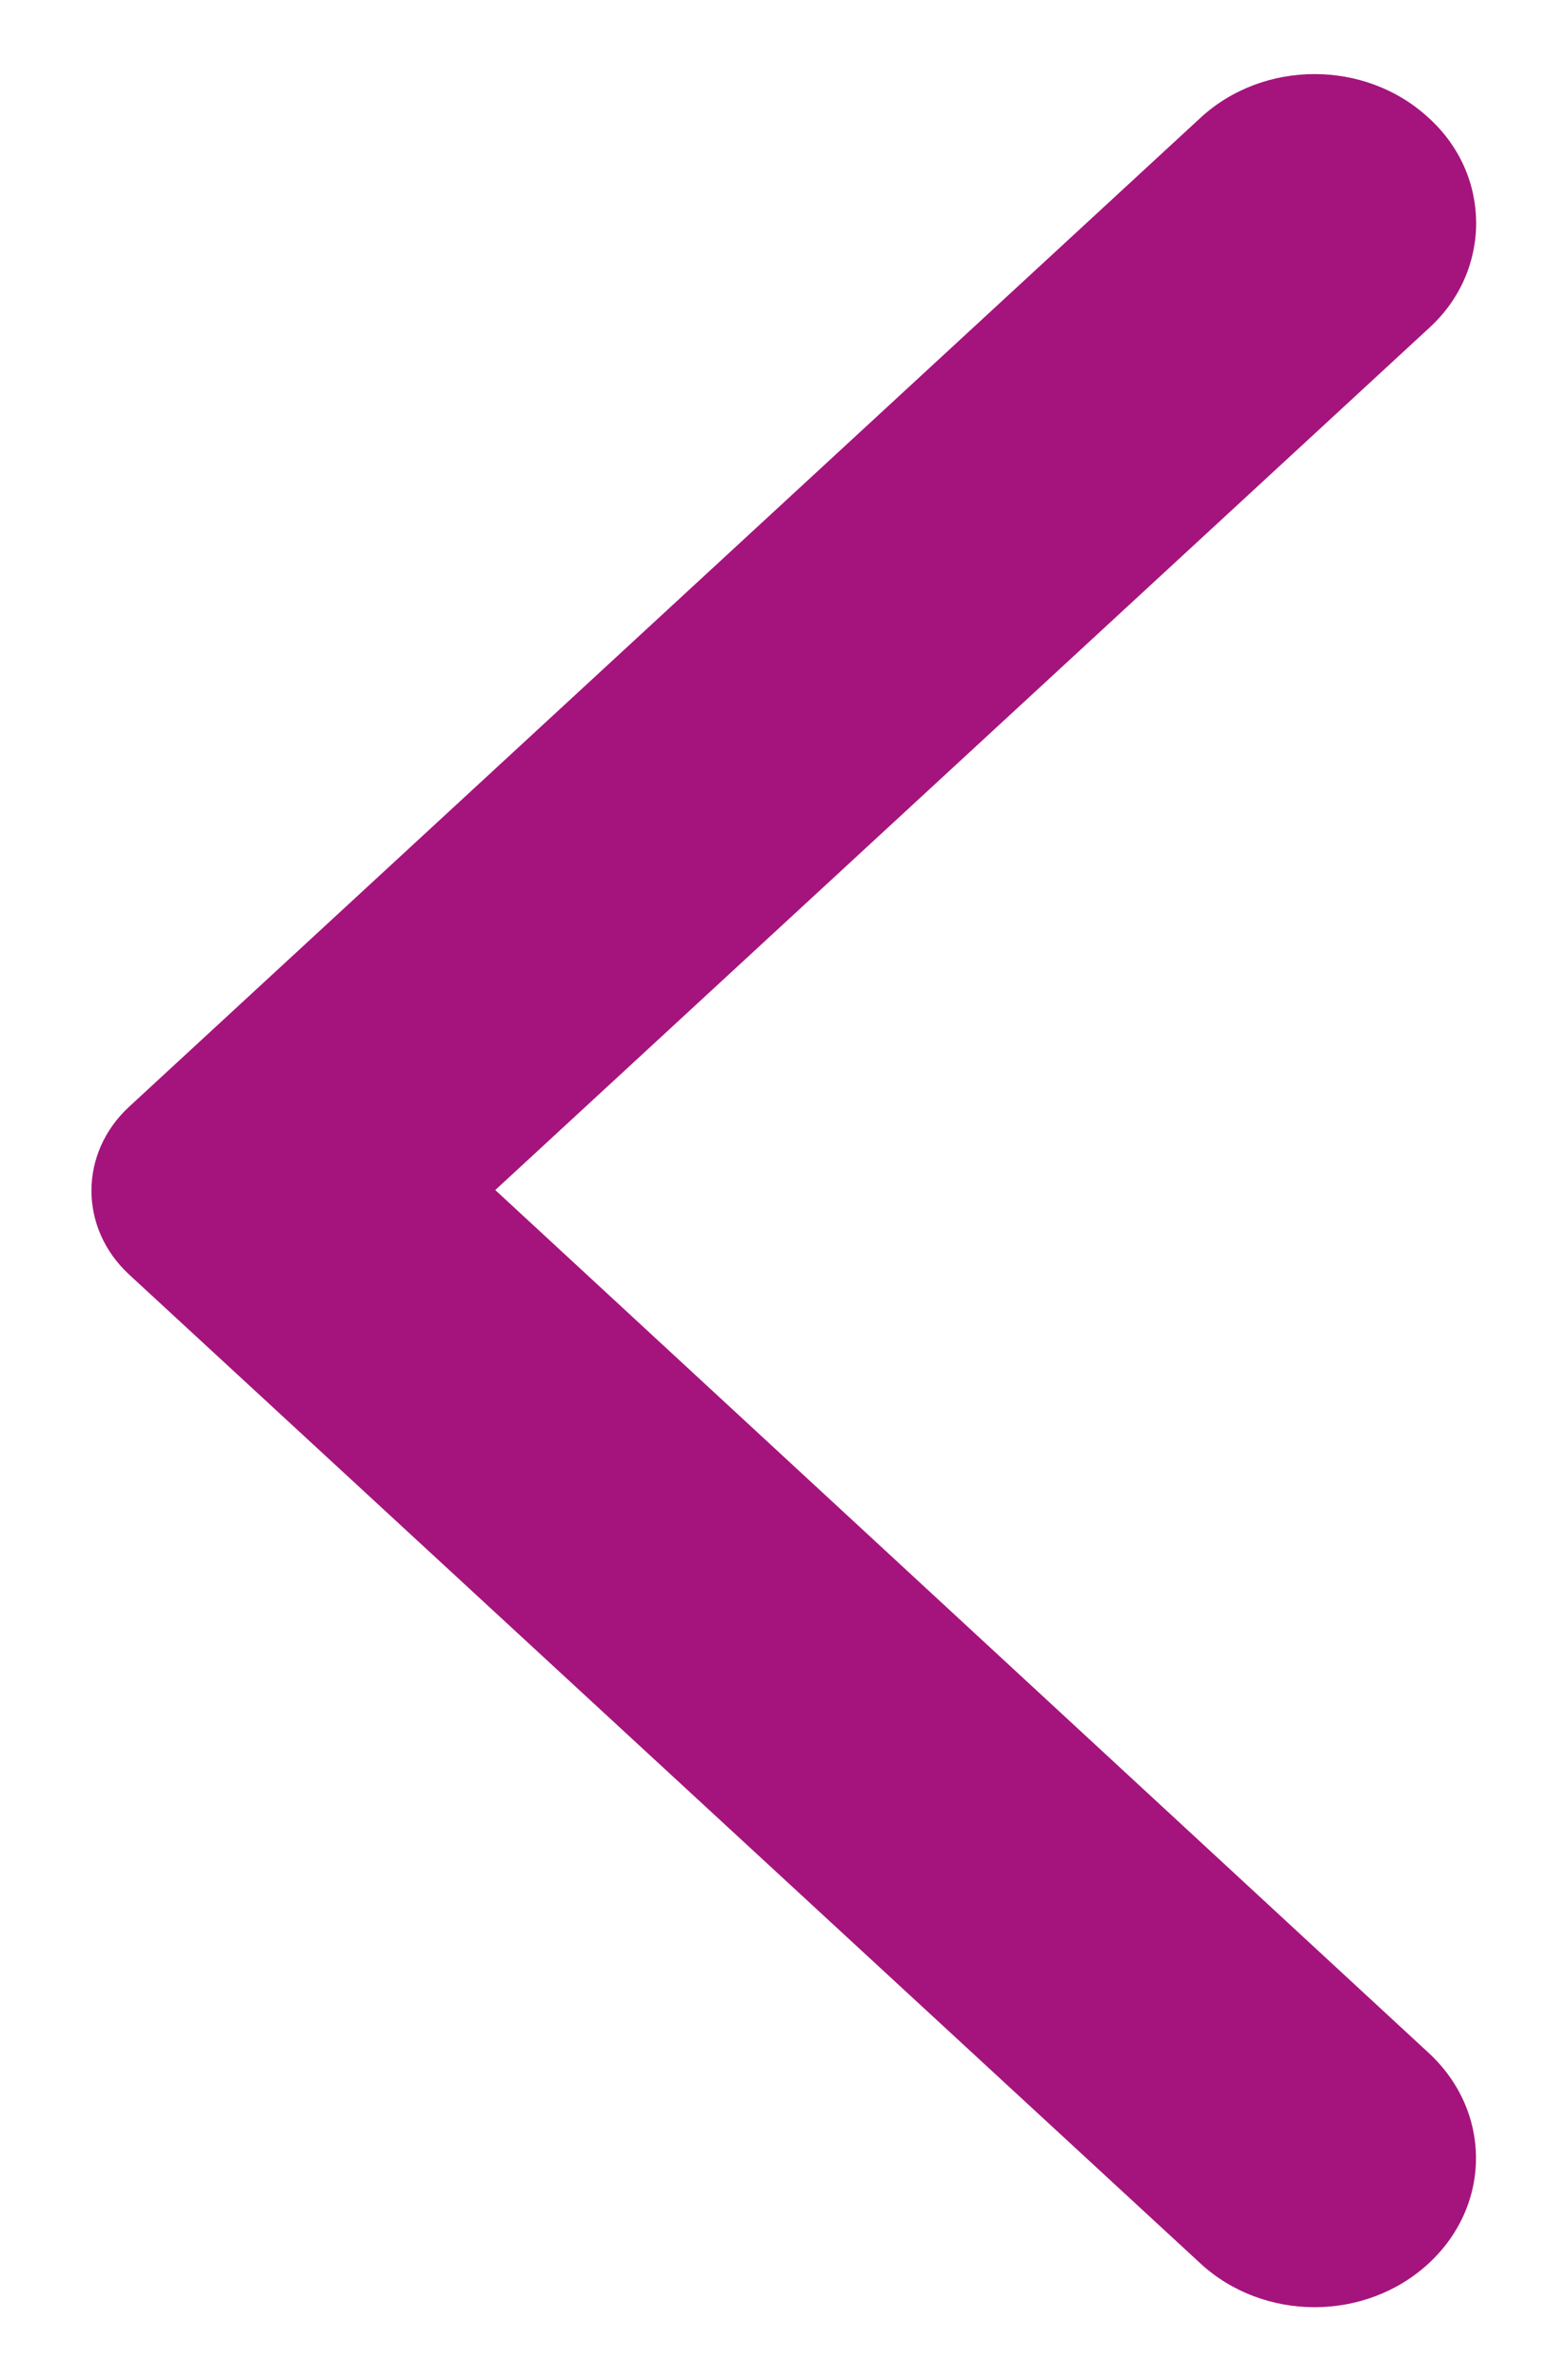 <svg
  width="13"
  height="20"
  viewBox="0 0 13 20"
  fill="none"
  xmlns="http://www.w3.org/2000/svg"
>
  <path
    d="M12.005 0.99C11.475 0.5 10.619 0.5 10.088 0.99L1.085 9.3C0.663 9.69 0.663 10.32 1.085 10.71L10.088 19.02C10.619 19.51 11.475 19.51 12.005 19.02C12.536 18.53 12.536 17.74 12.005 17.25L4.162 10L12.016 2.75C12.536 2.27 12.536 1.47 12.005 0.99Z"
    fill="#A5147D"
  />
</svg>